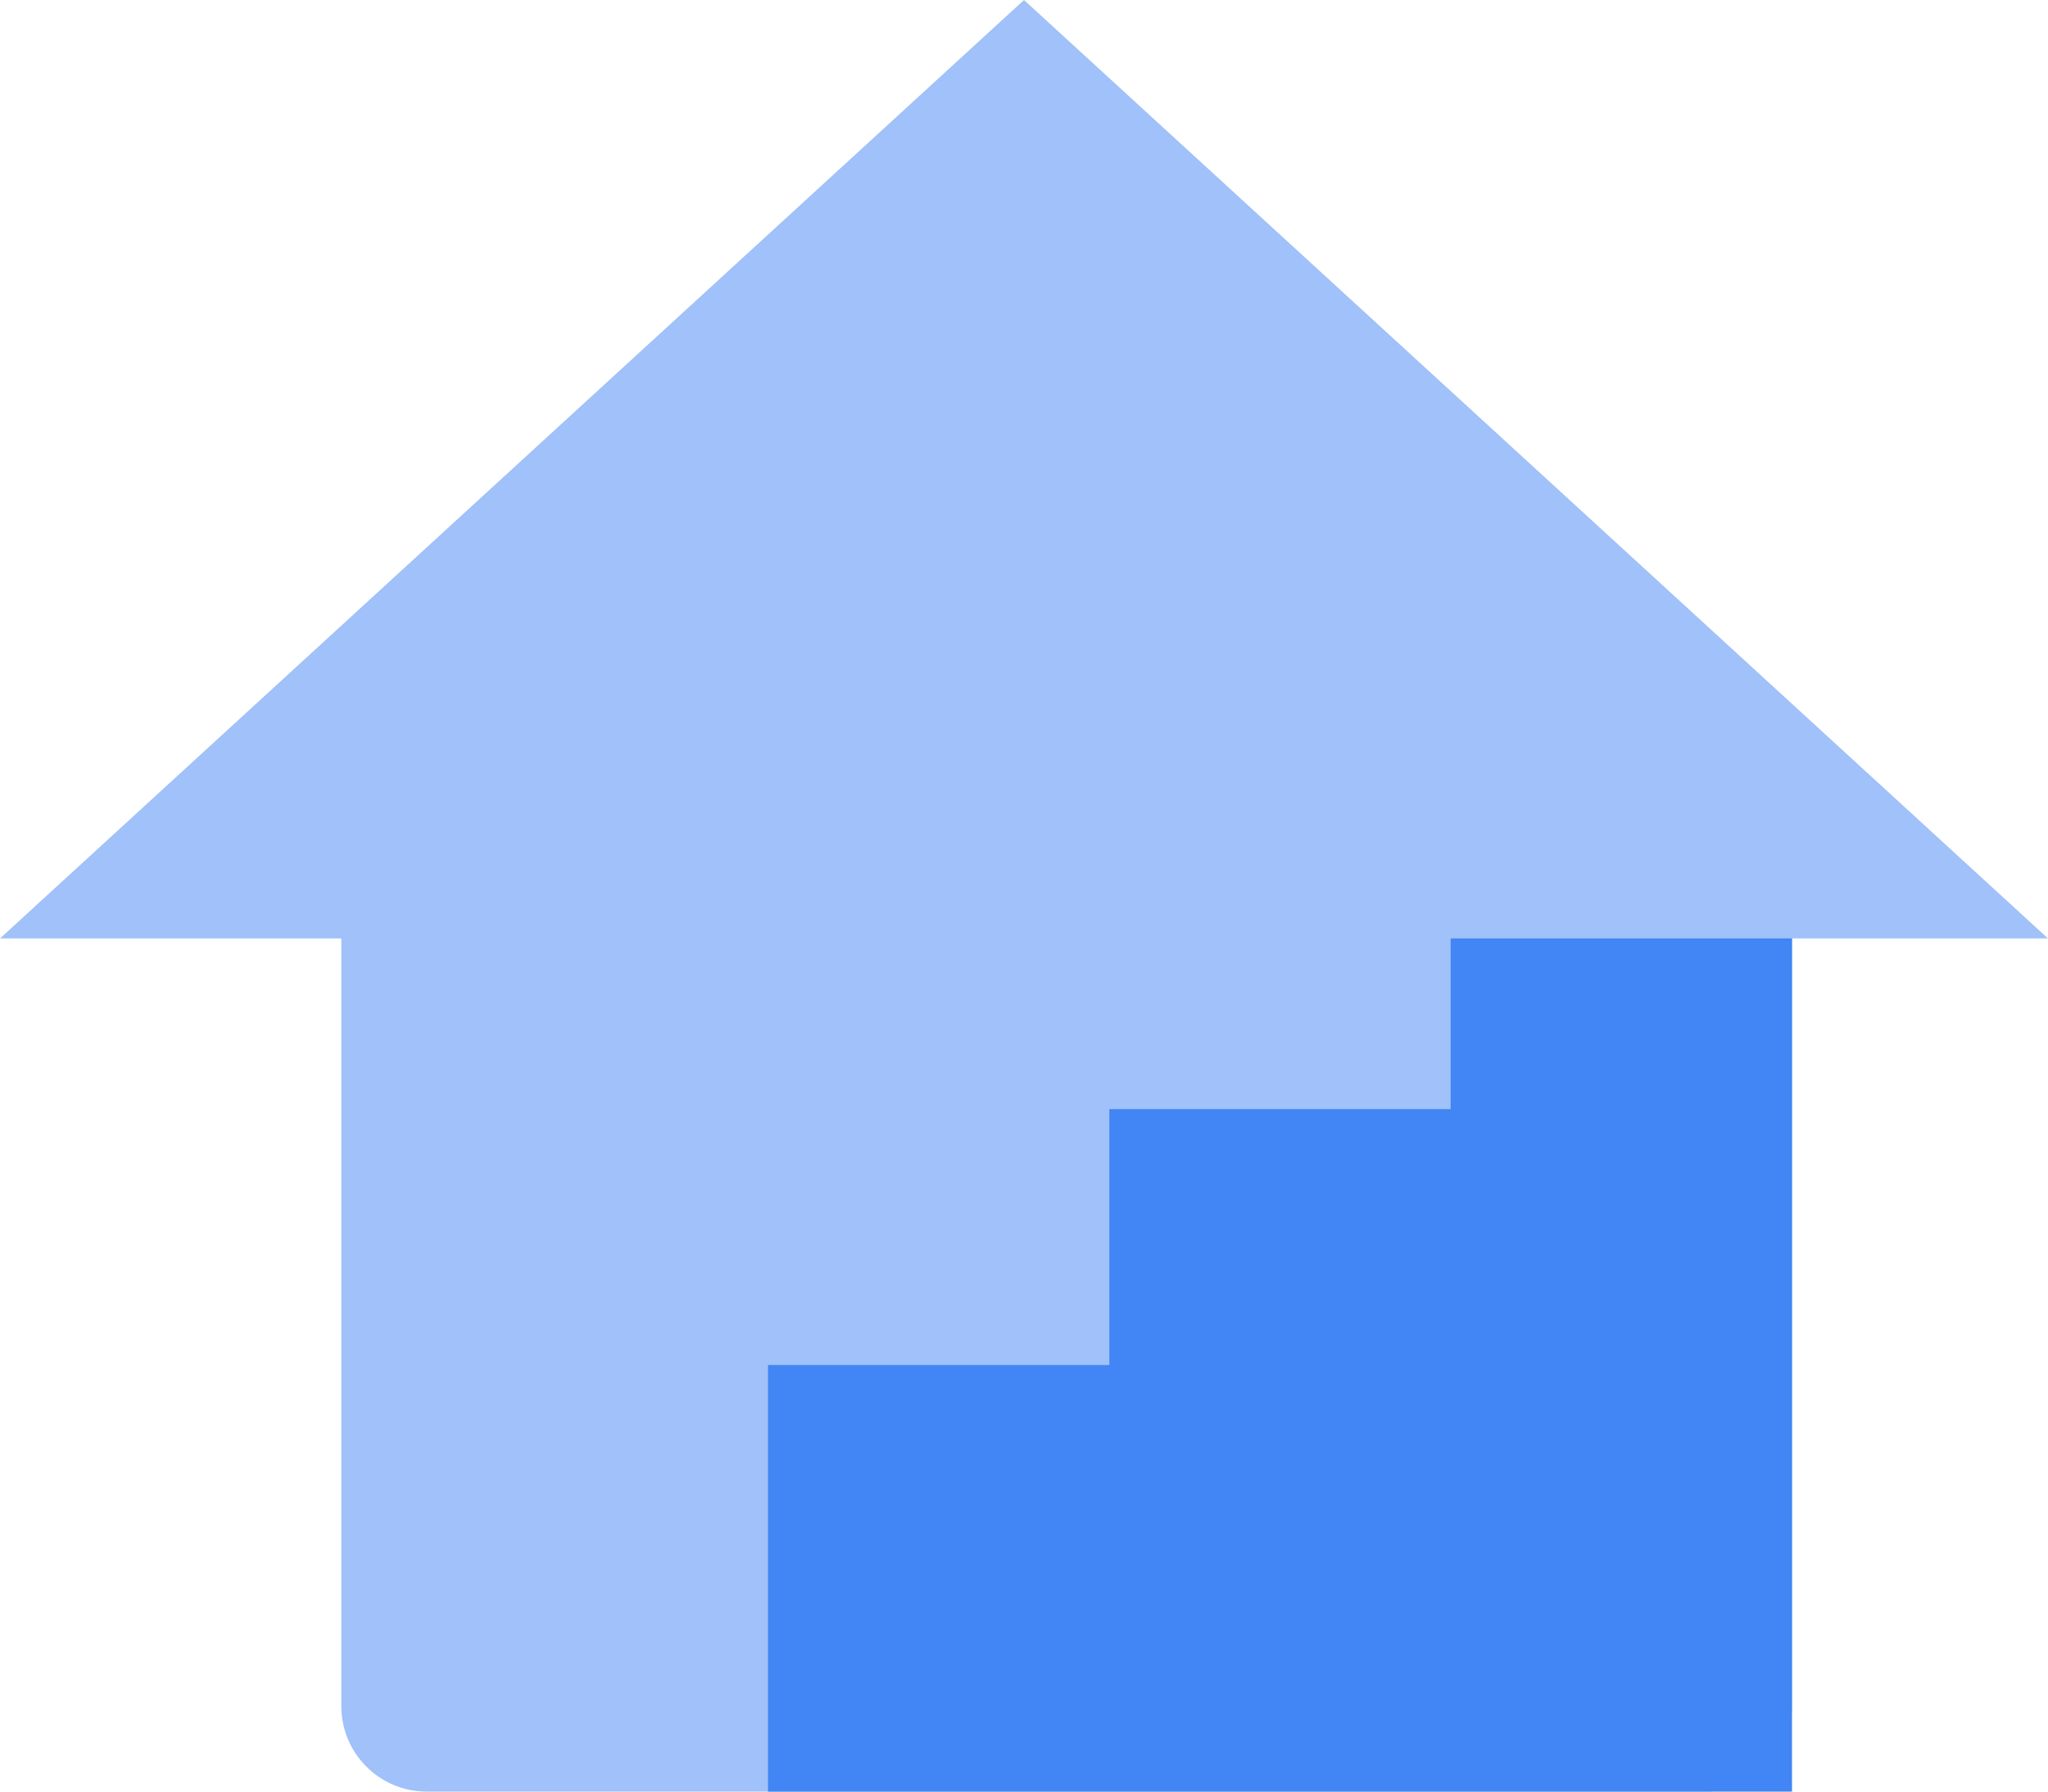<?xml version="1.0" encoding="UTF-8"?>
<svg width="24px" height="21px" viewBox="0 0 24 21" version="1.1" xmlns="http://www.w3.org/2000/svg" xmlns:xlink="http://www.w3.org/1999/xlink">
    <title>Icon_Home</title>
    <g id="页面-1" stroke="none" stroke-width="1" fill="none" fill-rule="evenodd">
        <g id="折叠" transform="translate(-35, -170)" fill="#4285F4" fill-rule="nonzero">
            <g id="Icon_Home" transform="translate(35, 170)">
                <path d="M12,0 L24,11 L21,11 L21,20 C21,20.552 20.552,21 20,21 L5,21 C4.448,21 4,20.552 4,20 L4,11 L0,11 L12,0 Z" id="Combined-Shape" opacity="0.5"></path>
                <path d="M9,21 L9,16 L13,16 L13,13 L17,13 L17,11 L21,11 L21,21 L9,21 Z" id="Combined-Shape"></path>
            </g>
        </g>
    </g>
</svg>